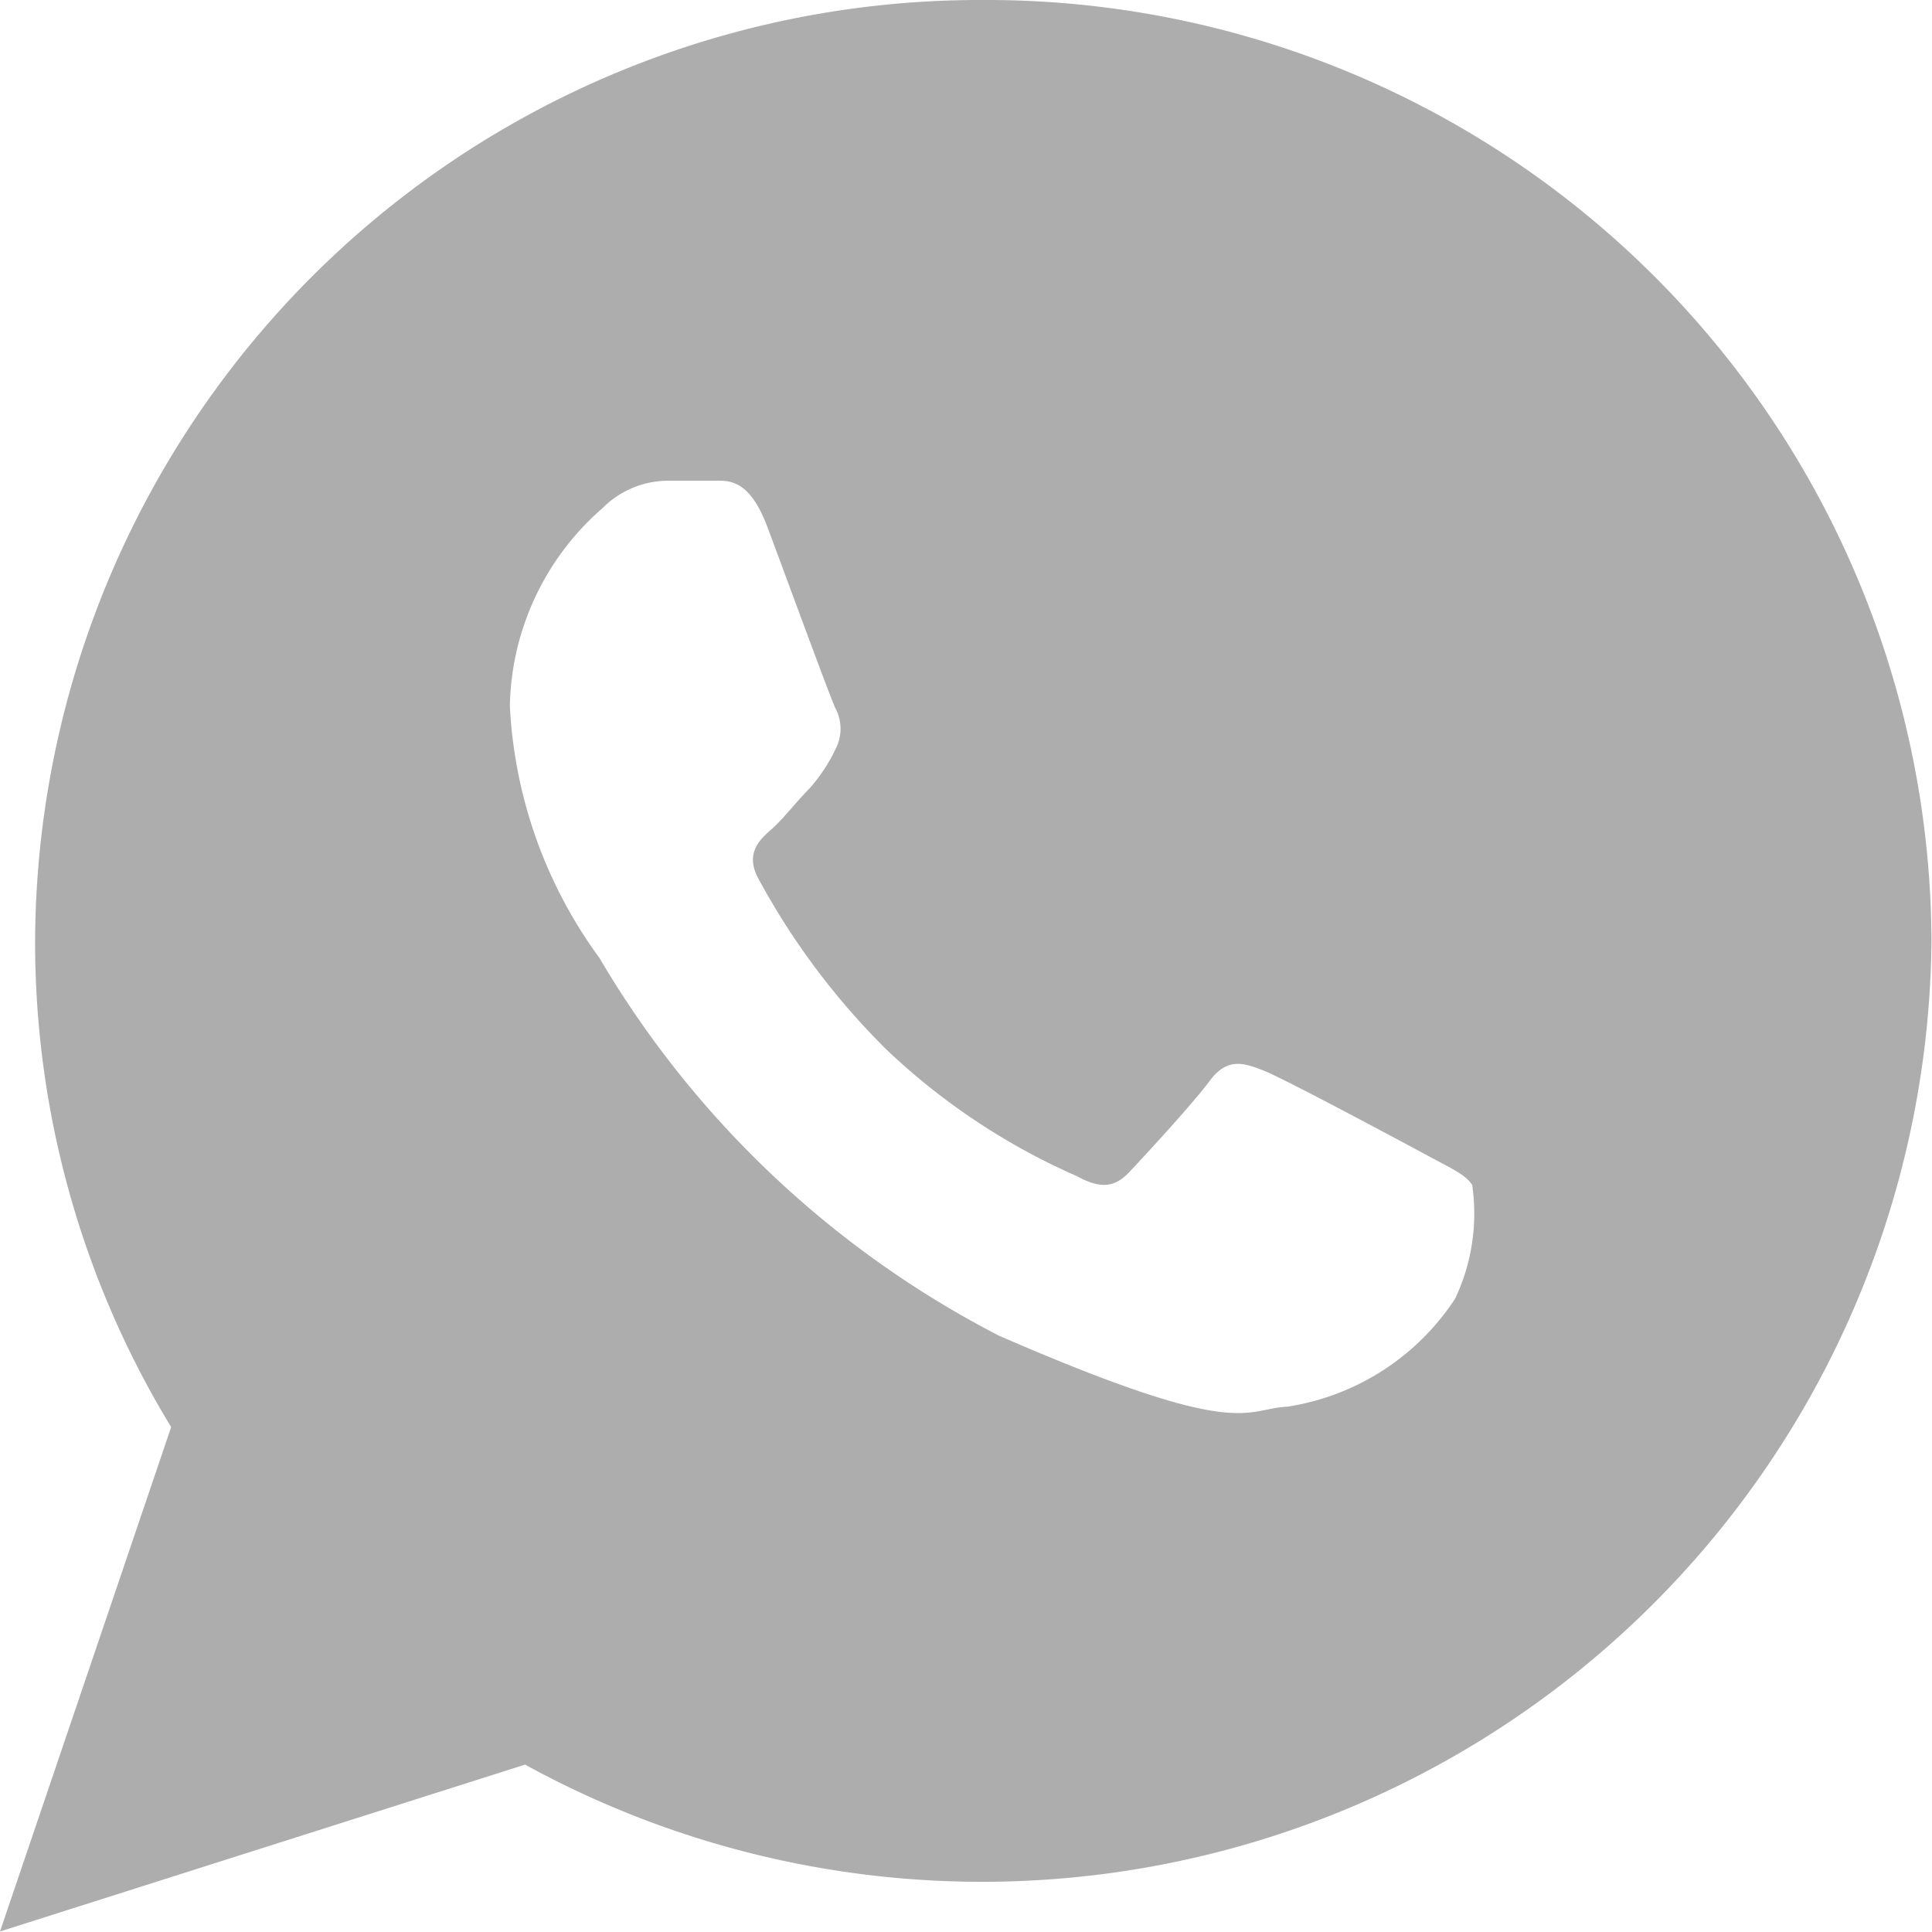 <svg xmlns="http://www.w3.org/2000/svg" width="14.854" height="14.854" viewBox="0 0 14.854 14.854">
  <path id="whatsapp_b" d="M9.812,2.25A7.264,7.264,0,0,0,2.52,9.486a7.161,7.161,0,0,0,1.046,3.736L2.25,17.1l4.037-1.283A7.3,7.3,0,0,0,17.1,9.486,7.264,7.264,0,0,0,9.812,2.25Zm3.626,9.984a1.884,1.884,0,0,1-1.29.831c-.342.018-.352.265-2.216-.545A7.609,7.609,0,0,1,6.858,9.614,3.576,3.576,0,0,1,6.17,7.675a2.066,2.066,0,0,1,.71-1.516.714.714,0,0,1,.505-.213c.147,0,.242,0,.351,0s.272-.023.413.353.479,1.3.522,1.392a.338.338,0,0,1,0,.324,1.266,1.266,0,0,1-.2.3c-.1.1-.2.233-.292.313s-.2.185-.1.374a5.58,5.58,0,0,0,.987,1.318,5.088,5.088,0,0,0,1.462.972c.183.1.292.089.405-.031s.485-.522.617-.7.254-.145.422-.077,1.066.549,1.249.648.3.15.348.229A1.531,1.531,0,0,1,13.438,12.234Z" transform="translate(-2.25 -2.25)" fill="#adadad"/>
</svg>
